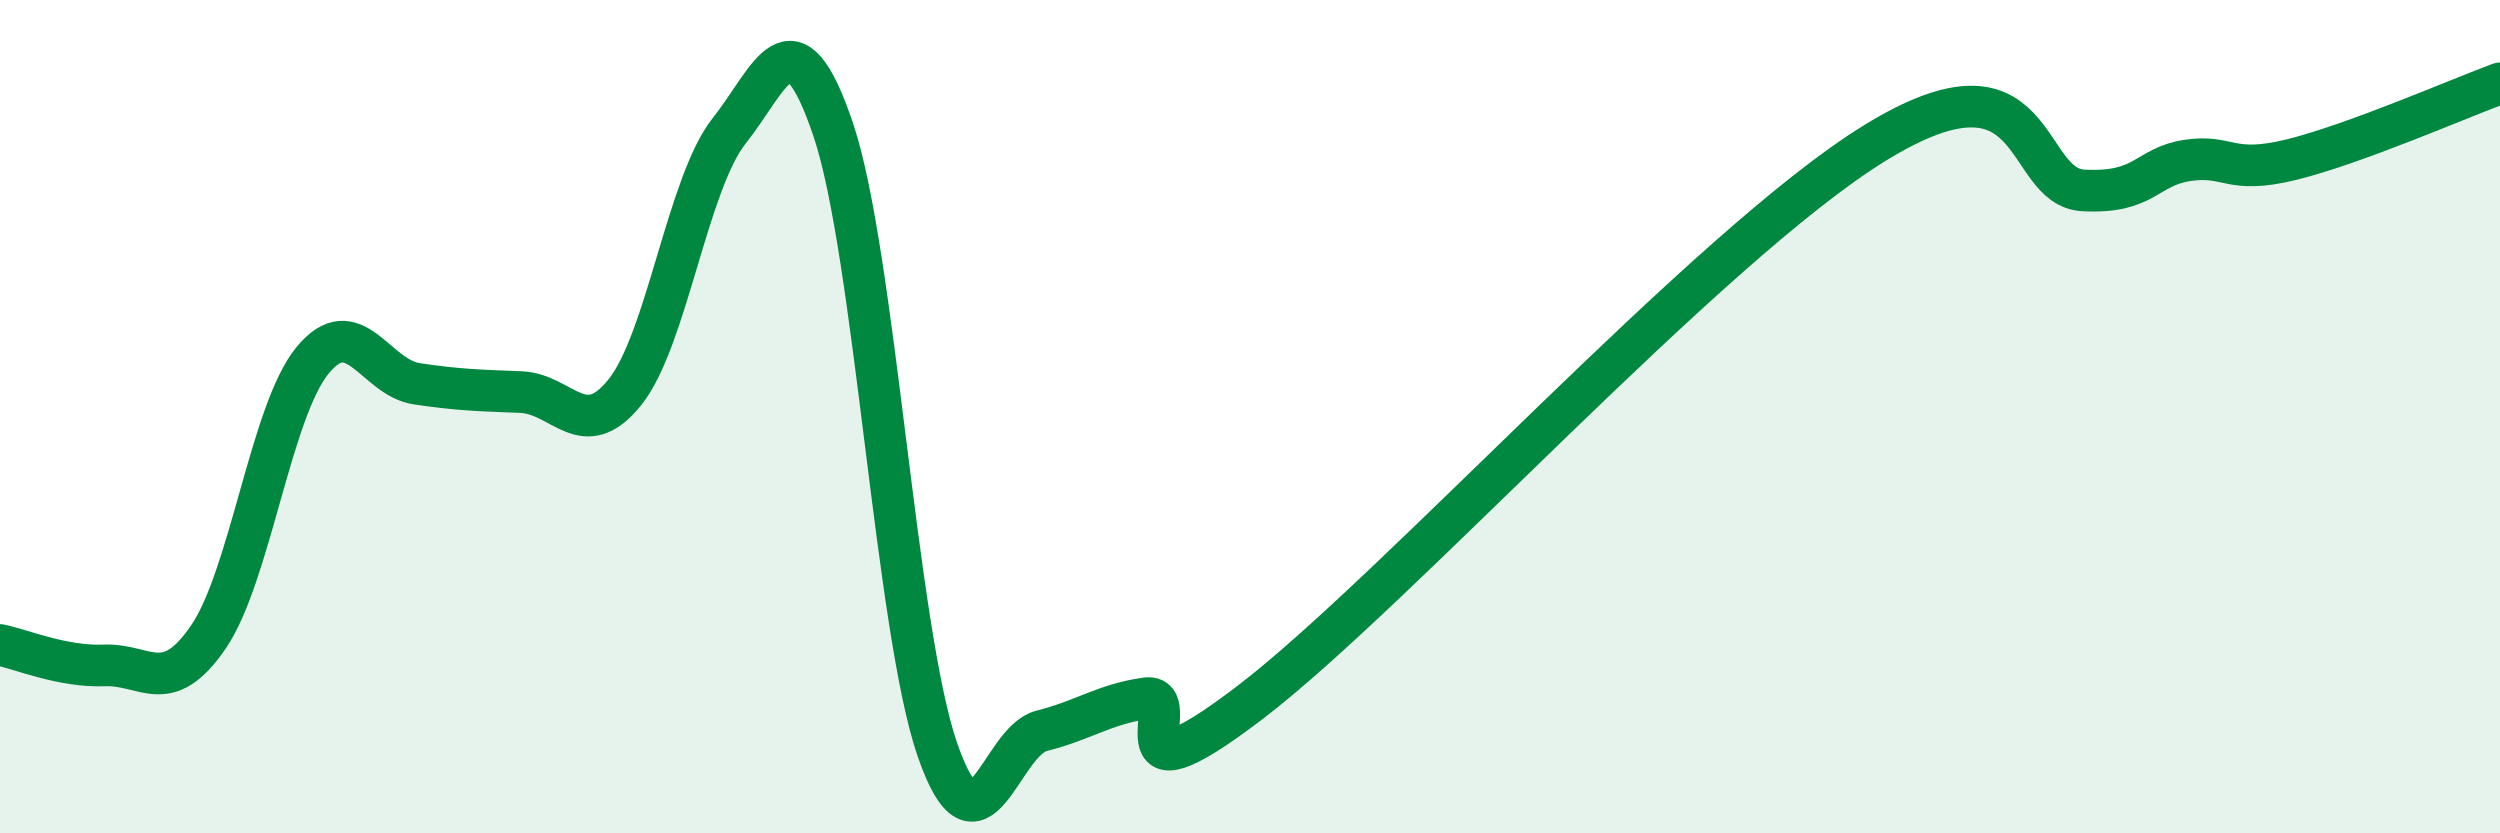 
    <svg width="60" height="20" viewBox="0 0 60 20" xmlns="http://www.w3.org/2000/svg">
      <path
        d="M 0,15.48 C 0.5,15.58 1.5,16.01 2.5,15.97 C 3.5,15.93 4,16.75 5,15.29 C 6,13.83 6.5,9.87 7.5,8.65 C 8.5,7.43 9,9.06 10,9.21 C 11,9.36 11.5,9.37 12.5,9.41 C 13.5,9.45 14,10.66 15,9.41 C 16,8.16 16.5,4.4 17.5,3.14 C 18.5,1.88 19,0.15 20,3.12 C 21,6.09 21.5,15.12 22.5,18 C 23.5,20.88 24,17.79 25,17.54 C 26,17.29 26.5,16.9 27.5,16.76 C 28.5,16.62 26.5,19.53 30,16.86 C 33.5,14.19 41,5.89 45,3.43 C 49,0.97 48.5,4.49 50,4.57 C 51.5,4.65 51.5,4 52.5,3.85 C 53.5,3.7 53.5,4.2 55,3.83 C 56.5,3.46 59,2.37 60,2L60 20L0 20Z"
        fill="#008740"
        opacity="0.1"
        stroke-linecap="round"
        stroke-linejoin="round"
      />
      <path
        d="M 0,15.48 C 0.5,15.58 1.5,16.01 2.5,15.97 C 3.5,15.93 4,16.75 5,15.29 C 6,13.83 6.5,9.87 7.5,8.65 C 8.5,7.43 9,9.06 10,9.21 C 11,9.36 11.5,9.37 12.5,9.41 C 13.5,9.45 14,10.66 15,9.41 C 16,8.16 16.5,4.4 17.5,3.14 C 18.5,1.88 19,0.15 20,3.12 C 21,6.09 21.5,15.12 22.5,18 C 23.5,20.88 24,17.79 25,17.54 C 26,17.29 26.5,16.9 27.5,16.76 C 28.5,16.62 26.5,19.53 30,16.86 C 33.5,14.19 41,5.89 45,3.43 C 49,0.97 48.5,4.49 50,4.57 C 51.5,4.65 51.5,4 52.5,3.85 C 53.5,3.7 53.5,4.2 55,3.83 C 56.5,3.46 59,2.37 60,2"
        stroke="#008740"
        stroke-width="1"
        fill="none"
        stroke-linecap="round"
        stroke-linejoin="round"
      />
    </svg>
  